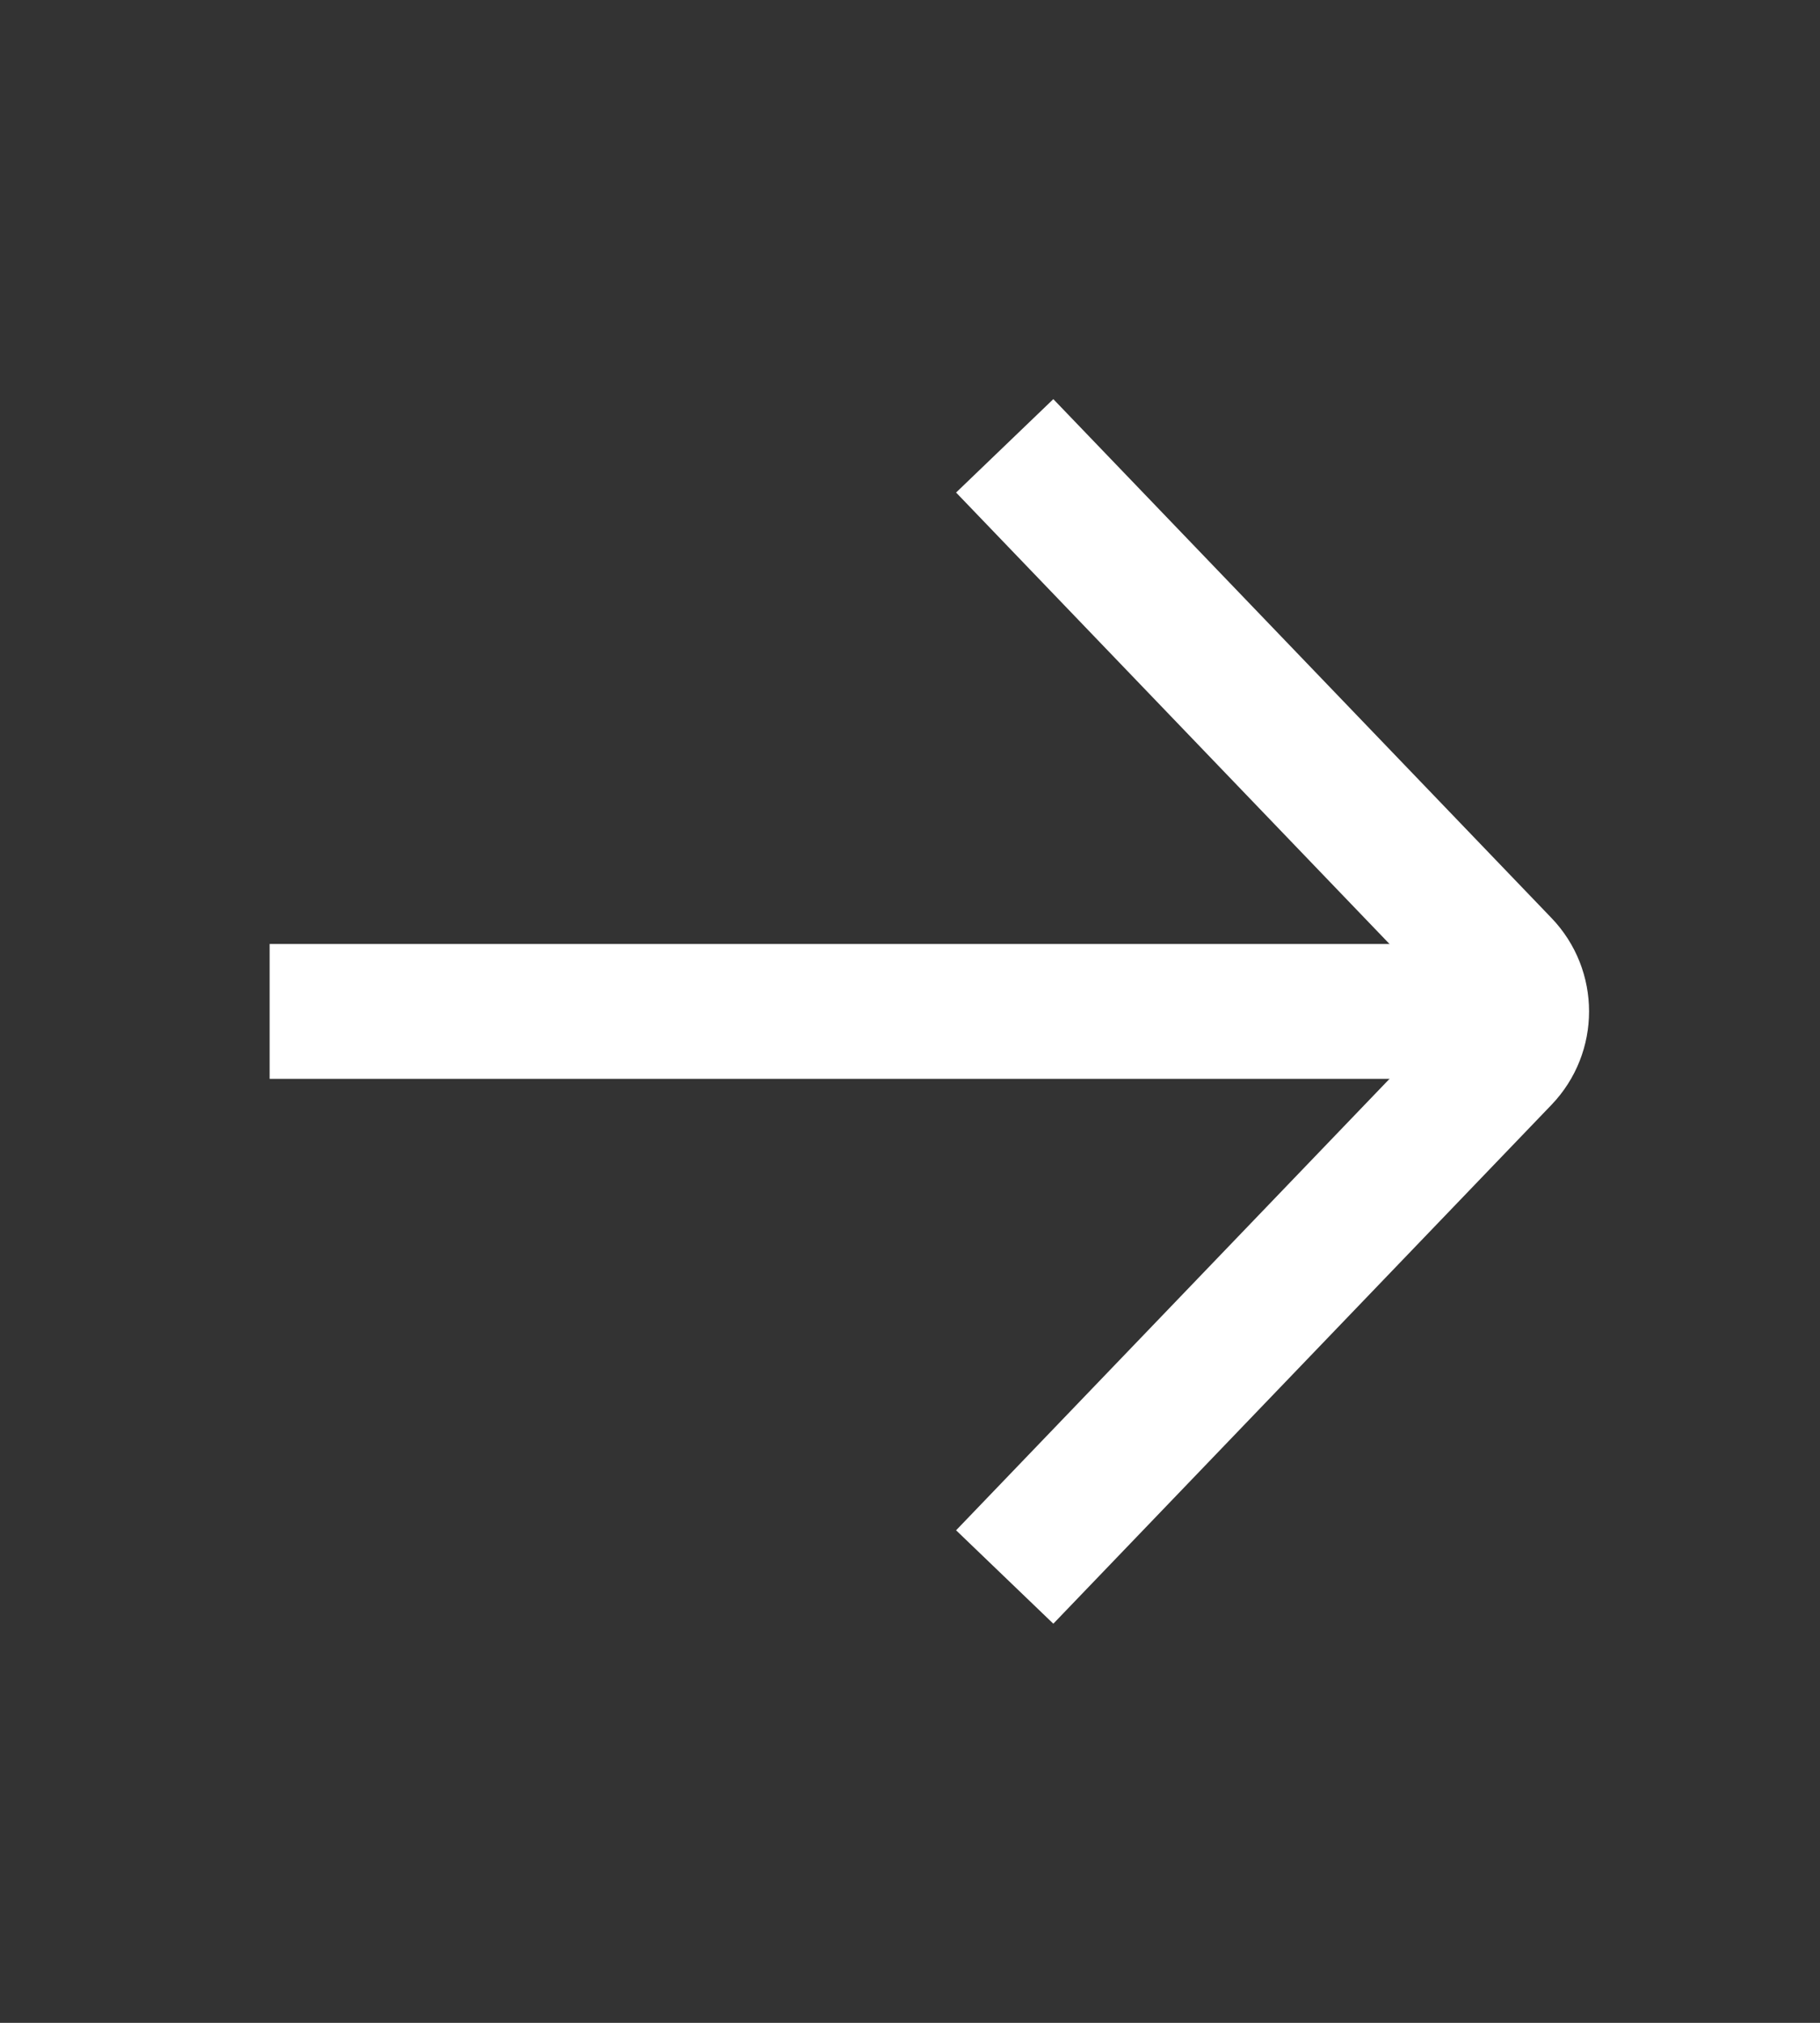<svg viewBox="0 0 27 30" fill="none" xmlns="http://www.w3.org/2000/svg">
<rect x="0" y="0" width="27" height="30" fill="#333333" stroke="none"/>
<path d="M14.905 6.612L22.295 14.307C22.667 14.694 22.667 15.306 22.295 15.693L14.905 23.388" stroke="white" stroke-width="2" stroke-miterlimit="10"/>
<path d="M22.96 15L4 15" stroke="white" stroke-width="2" stroke-miterlimit="10"/>
</svg>
